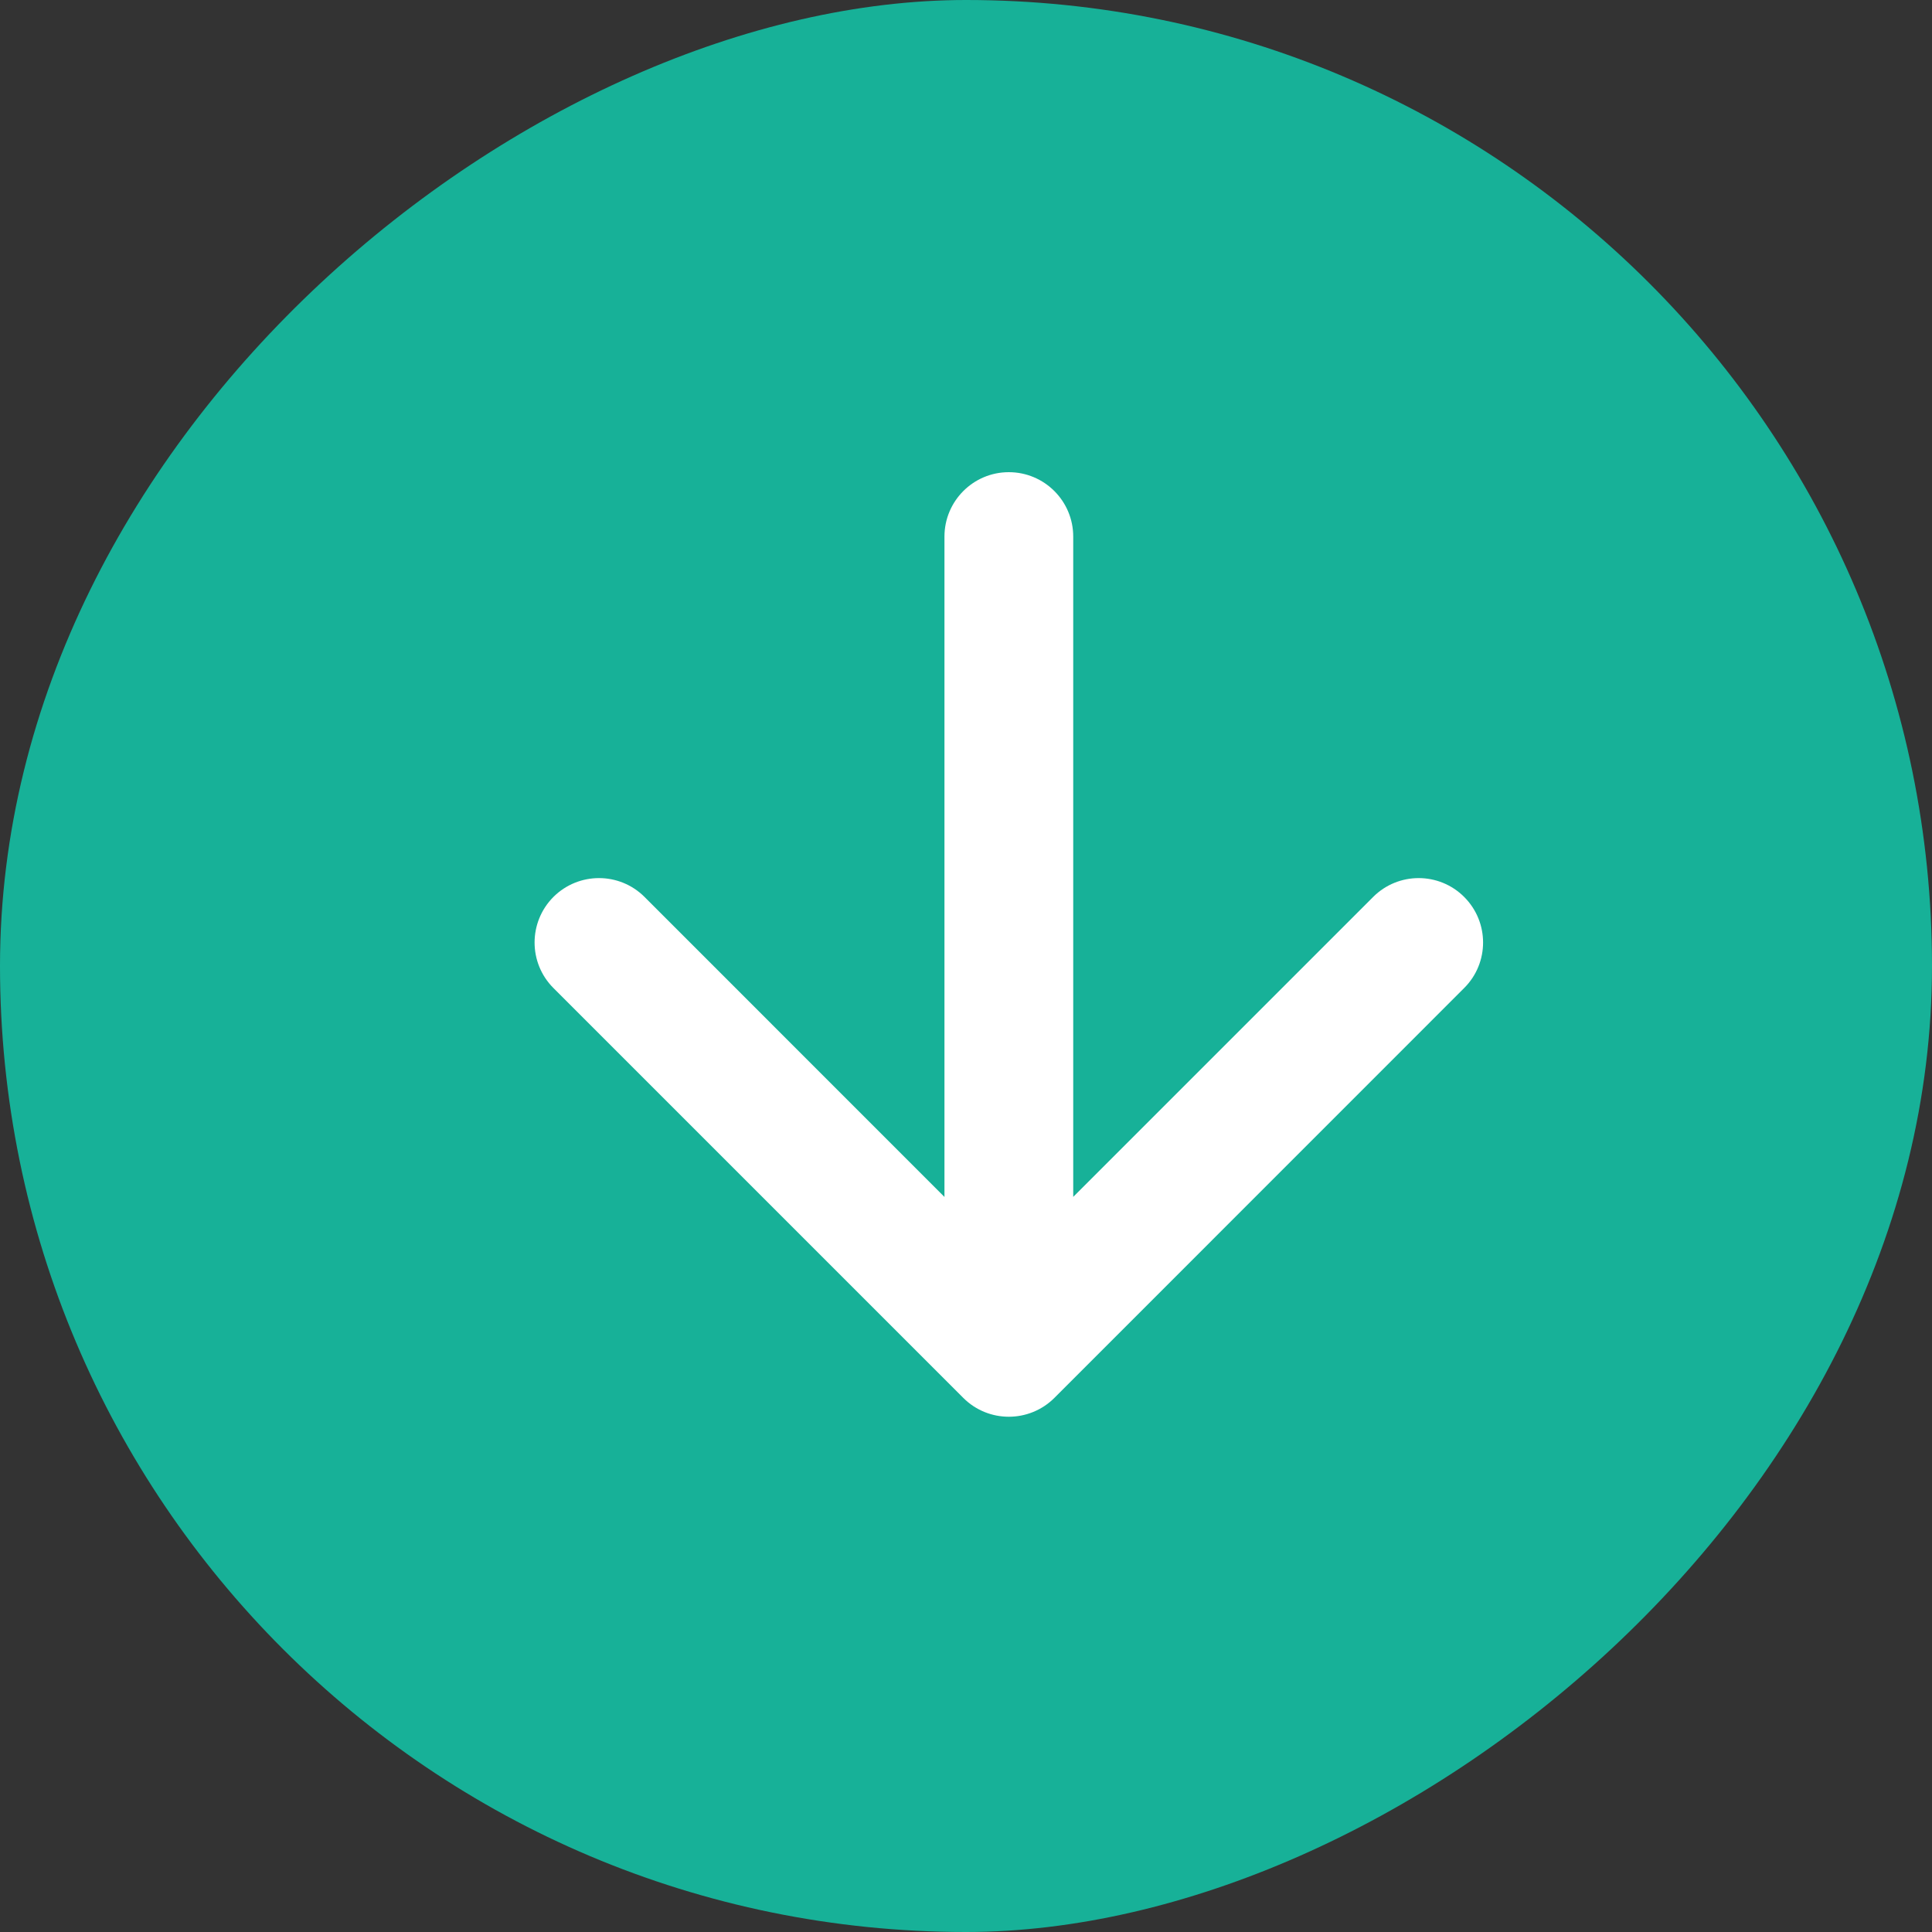 <?xml version="1.0" encoding="UTF-8"?> <svg xmlns="http://www.w3.org/2000/svg" width="20" height="20" viewBox="0 0 20 20" fill="none"><rect x="0" y="0" width="20" height="20" fill="#333333" stroke="none"/><rect x="20" width="20" height="20" rx="10" transform="rotate(90 20 0)" fill="#17B198"></rect><path d="M11.11 5.555C11.11 5.187 10.812 4.888 10.443 4.888C10.075 4.888 9.777 5.187 9.777 5.555L11.11 5.555ZM9.972 14.471C10.232 14.731 10.654 14.731 10.915 14.471L15.157 10.228C15.418 9.968 15.418 9.546 15.157 9.285C14.897 9.025 14.475 9.025 14.215 9.285L10.443 13.057L6.672 9.285C6.412 9.025 5.99 9.025 5.729 9.285C5.469 9.546 5.469 9.968 5.729 10.228L9.972 14.471ZM10.443 5.555L9.777 5.555L9.777 13.999L10.443 13.999L11.11 13.999L11.11 5.555L10.443 5.555Z" fill="white"></path></svg> 